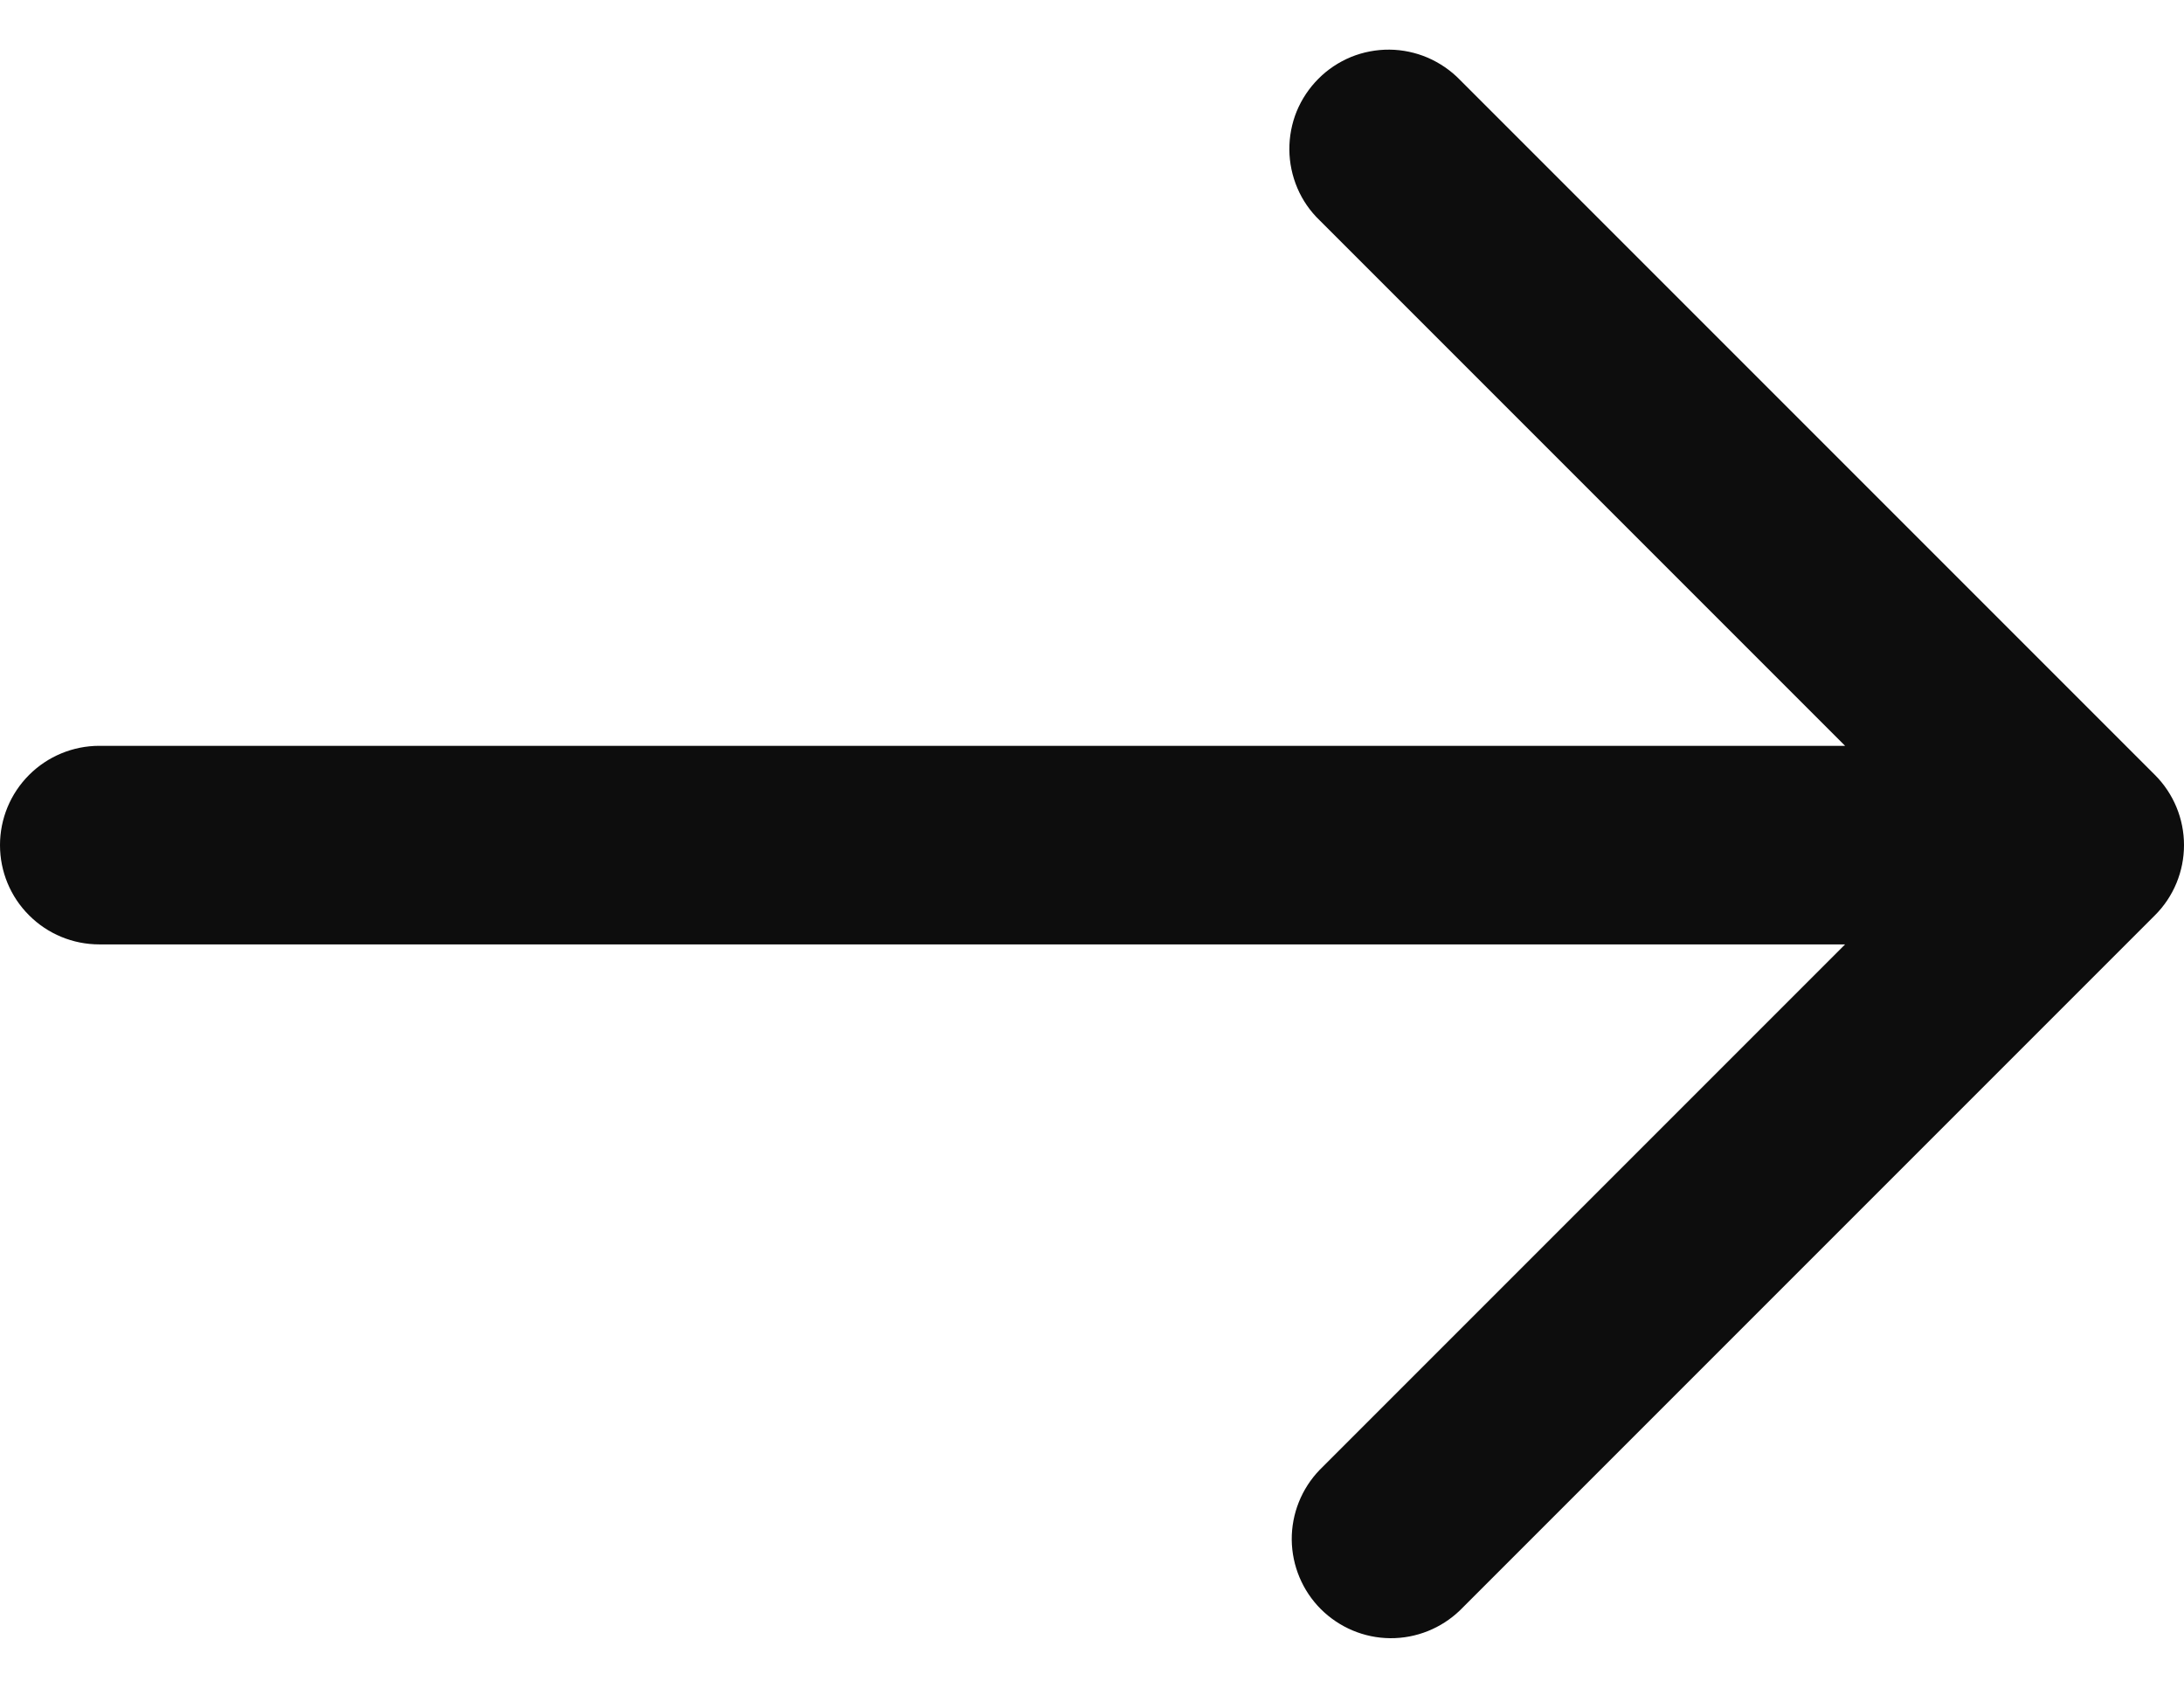 <svg width="22" height="17" viewBox="0 0 22 17" fill="none" xmlns="http://www.w3.org/2000/svg">
<g id="Group">
<path id="Vector" d="M21.707 9.219L14.707 16.219C14.518 16.401 14.266 16.502 14.004 16.5C13.741 16.498 13.491 16.392 13.305 16.207C13.12 16.022 13.015 15.771 13.012 15.509C13.01 15.246 13.111 14.994 13.293 14.805L18.586 9.512L1 9.512C0.735 9.512 0.48 9.407 0.293 9.219C0.105 9.032 0 8.778 0 8.512C0 8.247 0.105 7.993 0.293 7.805C0.48 7.618 0.735 7.512 1 7.512L18.586 7.512L13.293 2.219C13.197 2.127 13.121 2.017 13.069 1.895C13.017 1.773 12.989 1.641 12.988 1.509C12.987 1.376 13.012 1.244 13.062 1.121C13.113 0.998 13.187 0.887 13.281 0.793C13.374 0.699 13.486 0.625 13.609 0.574C13.732 0.524 13.864 0.499 13.996 0.5C14.129 0.501 14.26 0.529 14.382 0.581C14.504 0.634 14.615 0.71 14.707 0.805L21.707 7.805C21.895 7.993 22 8.247 22 8.512C22 8.777 21.895 9.032 21.707 9.219Z" fill="#0D0D0D"/>
</g>
</svg>
